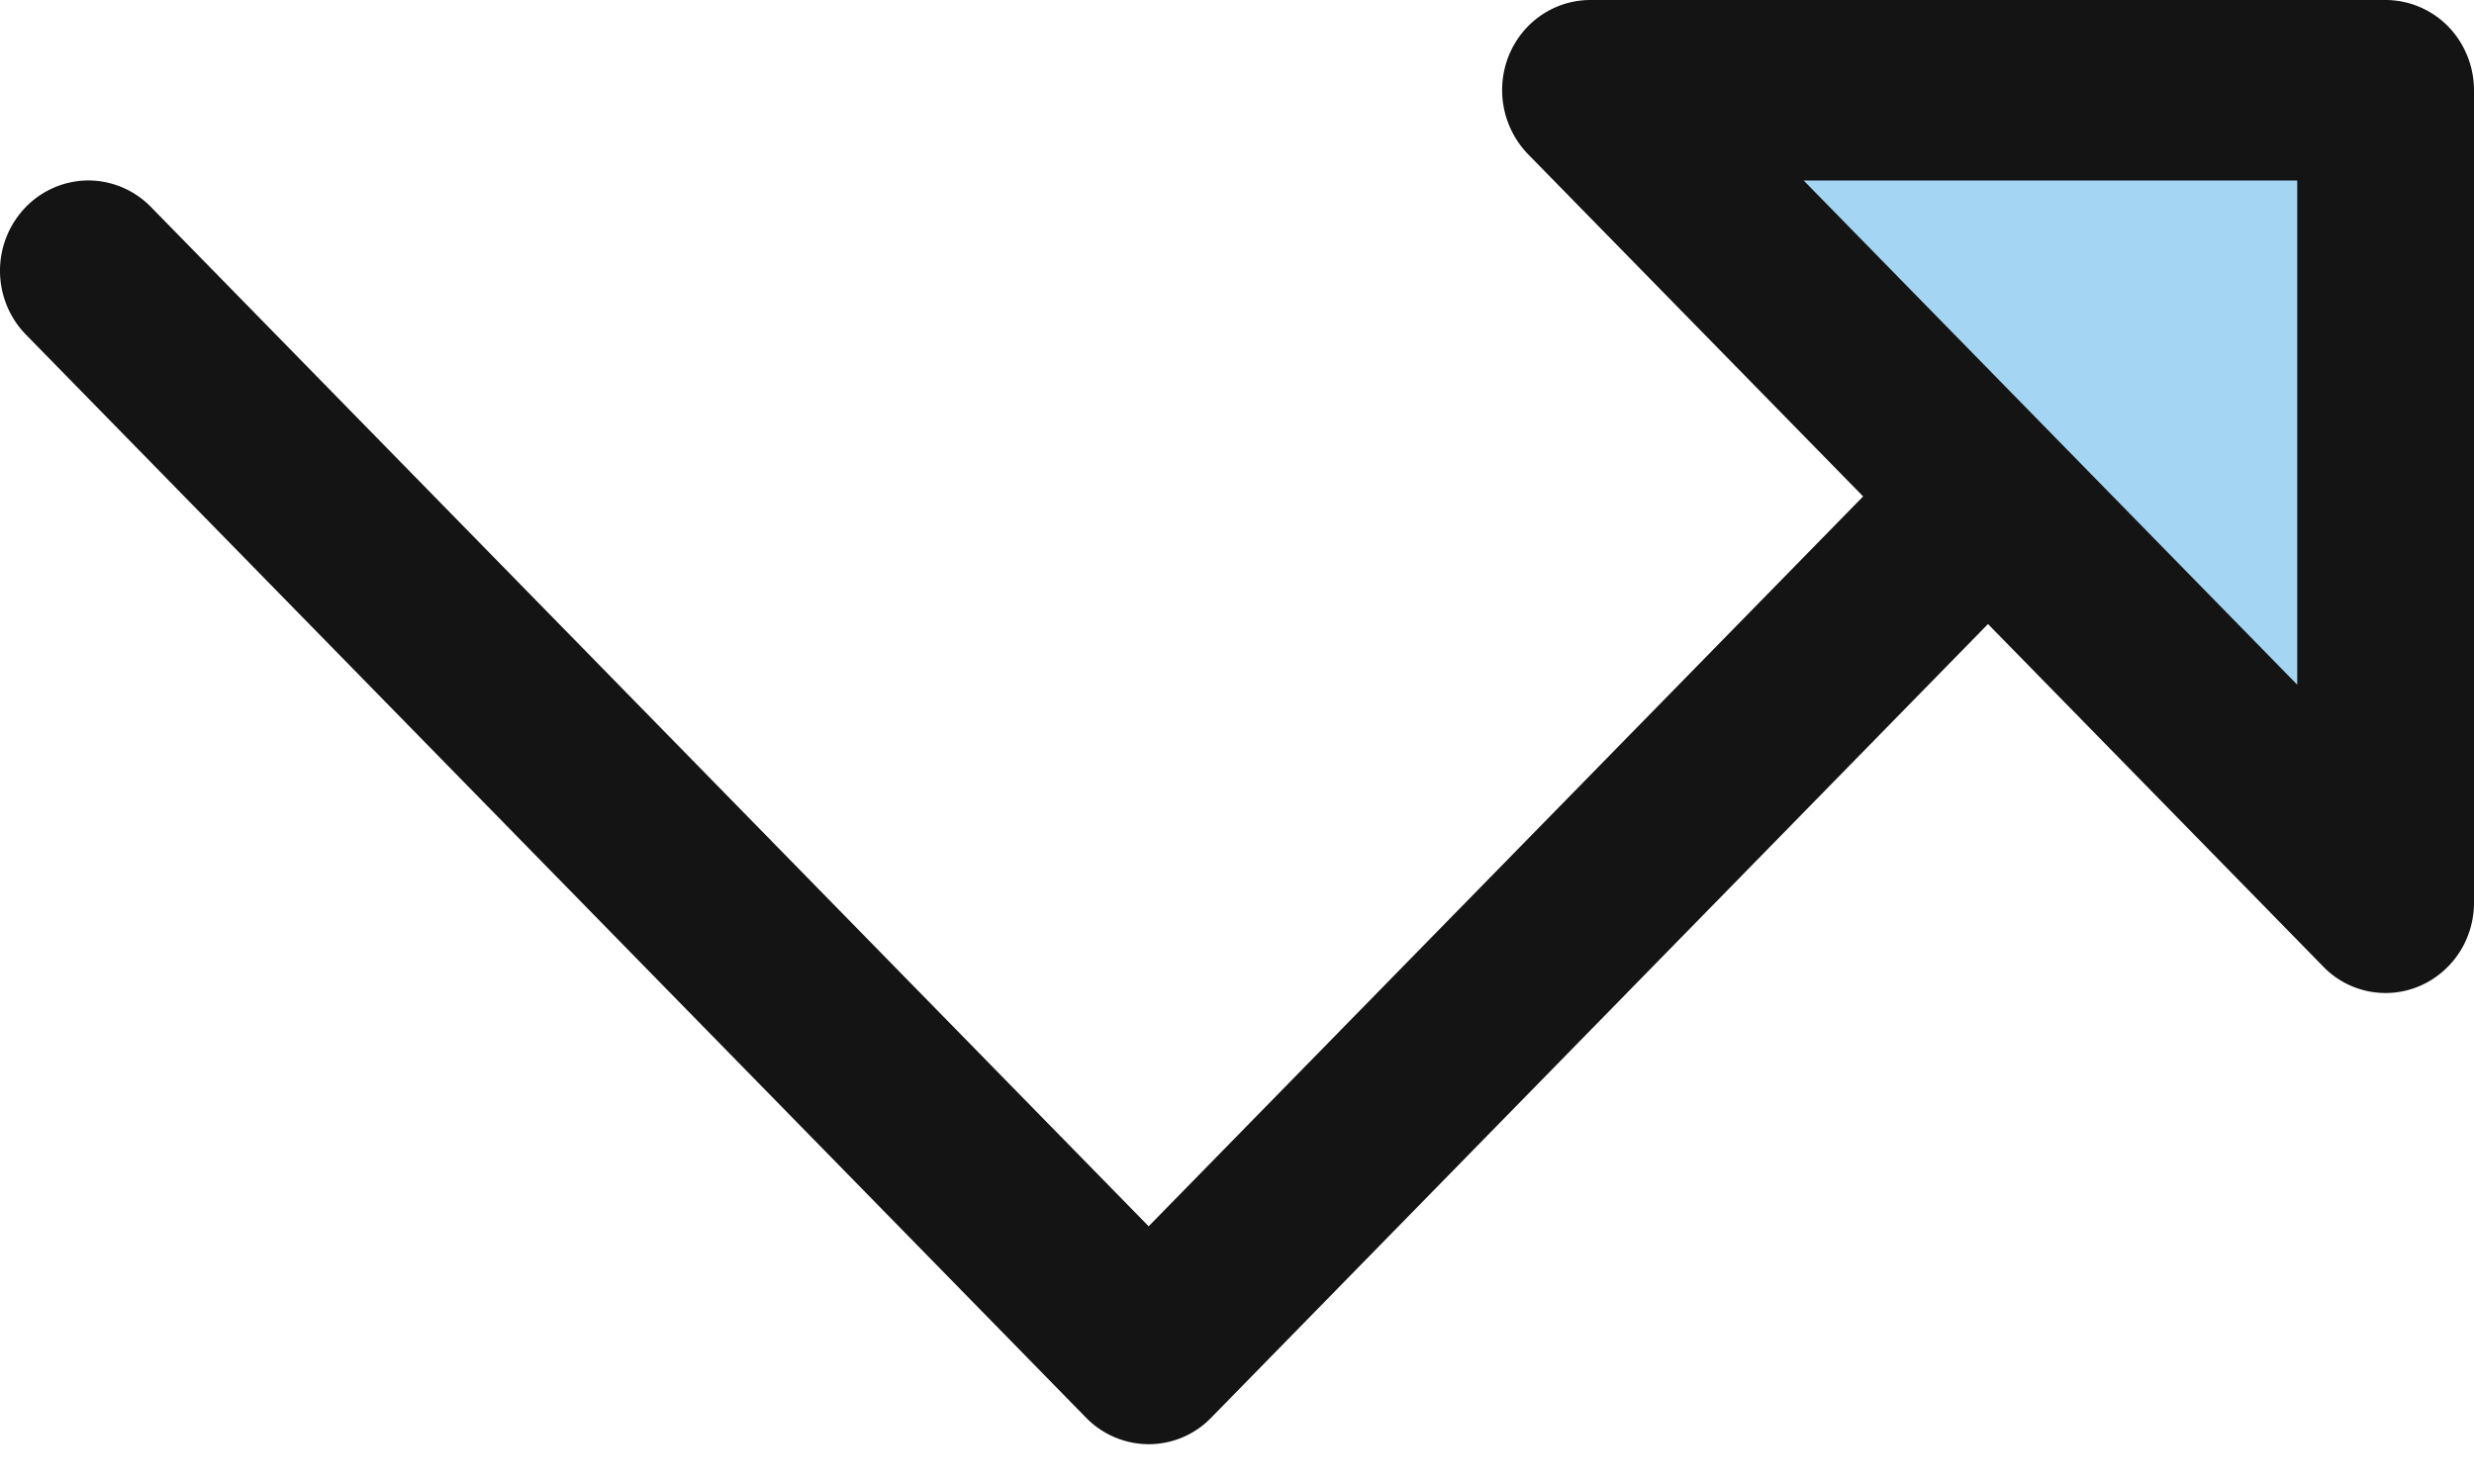 <?xml version="1.0" encoding="UTF-8"?>
<svg xmlns="http://www.w3.org/2000/svg" width="45" height="27" viewBox="0 0 45 27" fill="none">
  <path opacity=".5" d="M44 2.021V16.17L29 2.02z" fill="#4BAFE8"/>
  <path d="M43.393 0H28.929c-.318 0-.63.096-.894.276s-.47.437-.592.738a1.68 1.68 0 0 0 .349 1.79l6.097 6.228-12.996 13.279L2.745 3.765a1.6 1.6 0 0 0-1.137-.482 1.6 1.6 0 0 0-1.137.482A1.66 1.66 0 0 0 0 4.927c0 .435.17.853.471 1.161l19.285 19.707a1.6 1.6 0 0 0 1.137.481 1.58 1.58 0 0 0 1.137-.482l14.13-14.44 6.096 6.23a1.575 1.575 0 0 0 1.752.357c.294-.125.545-.336.722-.606s.27-.588.27-.913V1.642c0-.435-.17-.853-.47-1.161A1.6 1.6 0 0 0 43.392 0m-1.607 12.458-8.978-9.174h8.978z" fill="#141414"/>
</svg>

